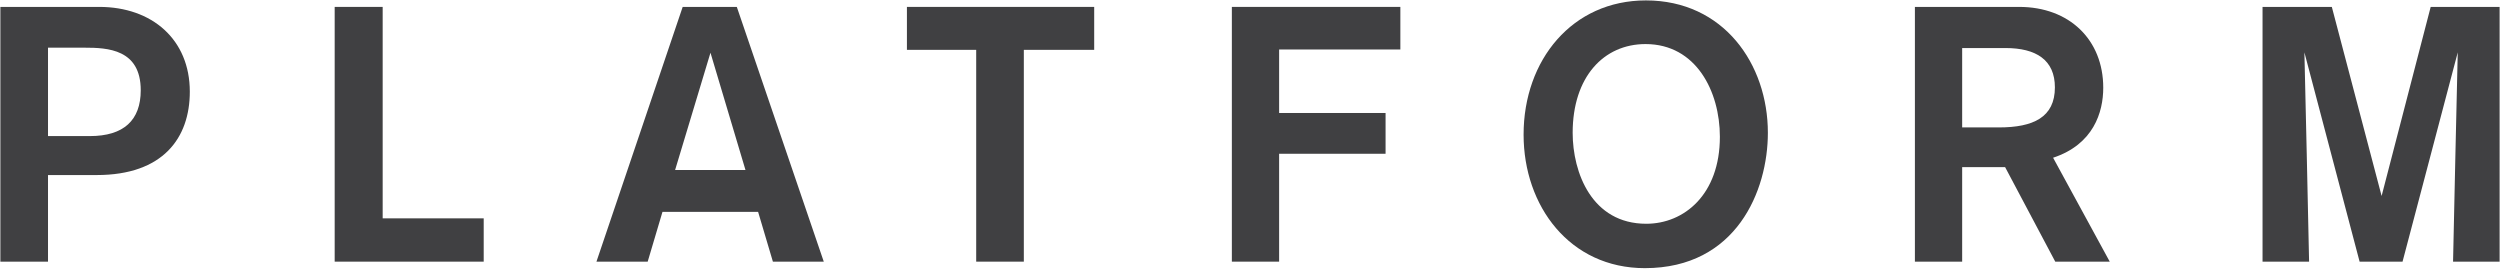 <svg width="1455" height="157" viewBox="0 0 1455 157" fill="none" xmlns="http://www.w3.org/2000/svg">
<path d="M0.22 4.02H57.76C88.42 4.02 110.47 22.92 110.47 53.37C110.47 80.25 94.93 101.88 56.29 101.88H27.94V152.28H0.22V4.02ZM27.94 27.75V79.2H52.3C72.04 79.2 81.91 69.96 81.91 52.53C81.91 28.59 62.59 27.75 49.15 27.75H27.94Z" fill="#404042"/>
<path d="M281.512 152.28H194.782V4.02H222.712V127.08H281.512V152.28Z" fill="#404042"/>
<path d="M479.434 152.28H449.824L441.214 123.3H385.564L376.954 152.28H347.134L397.324 4.02H428.824L479.434 152.28ZM433.864 98.94L413.494 30.69L392.914 98.94H433.864Z" fill="#404042"/>
<path d="M636.819 29.01H595.869V152.28H568.149V29.01H527.829V4.02H636.819V29.01Z" fill="#404042"/>
<path d="M815.009 28.8H744.449V65.76H806.399V89.49H744.449V152.28H716.939V4.02H815.009V28.8Z" fill="#404042"/>
<path d="M886.729 78.36C886.729 34.89 915.079 0.24 957.919 0.24C1003.07 0.24 1028.9 37.2 1028.9 77.31C1028.9 110.91 1010.63 156.06 957.289 156.06C913.609 156.06 886.729 119.94 886.729 78.36ZM915.289 77.31C915.289 100.41 926.419 130.23 958.129 130.23C980.179 130.23 1000.97 113.22 1000.97 79.62C1000.97 53.16 987.109 25.65 957.709 25.65C933.349 25.65 915.289 44.76 915.289 77.31Z" fill="#404042"/>
<path d="M1114.47 4.02H1175.16C1204.35 4.02 1224.09 23.13 1224.09 51.06C1224.09 65.34 1218.42 84.03 1194.9 91.8L1227.87 152.28H1196.16L1166.97 97.26H1141.98V152.28H1114.47V4.02ZM1141.98 27.96V74.16H1163.4C1183.35 74.16 1195.95 68.28 1195.95 50.85C1195.95 34.89 1185.03 27.96 1167.18 27.96H1141.98Z" fill="#404042"/>
<path d="M1454.77 152.28H1427.68C1427.68 148.71 1430.41 30.48 1430.41 30.48L1398.28 152.28H1373.29L1341.16 30.48C1341.16 30.48 1343.89 147.45 1343.89 152.28H1316.8V4.02H1357.12L1386.1 114.06L1414.66 4.02H1454.77V152.28Z" fill="#404042"/>
</svg>
